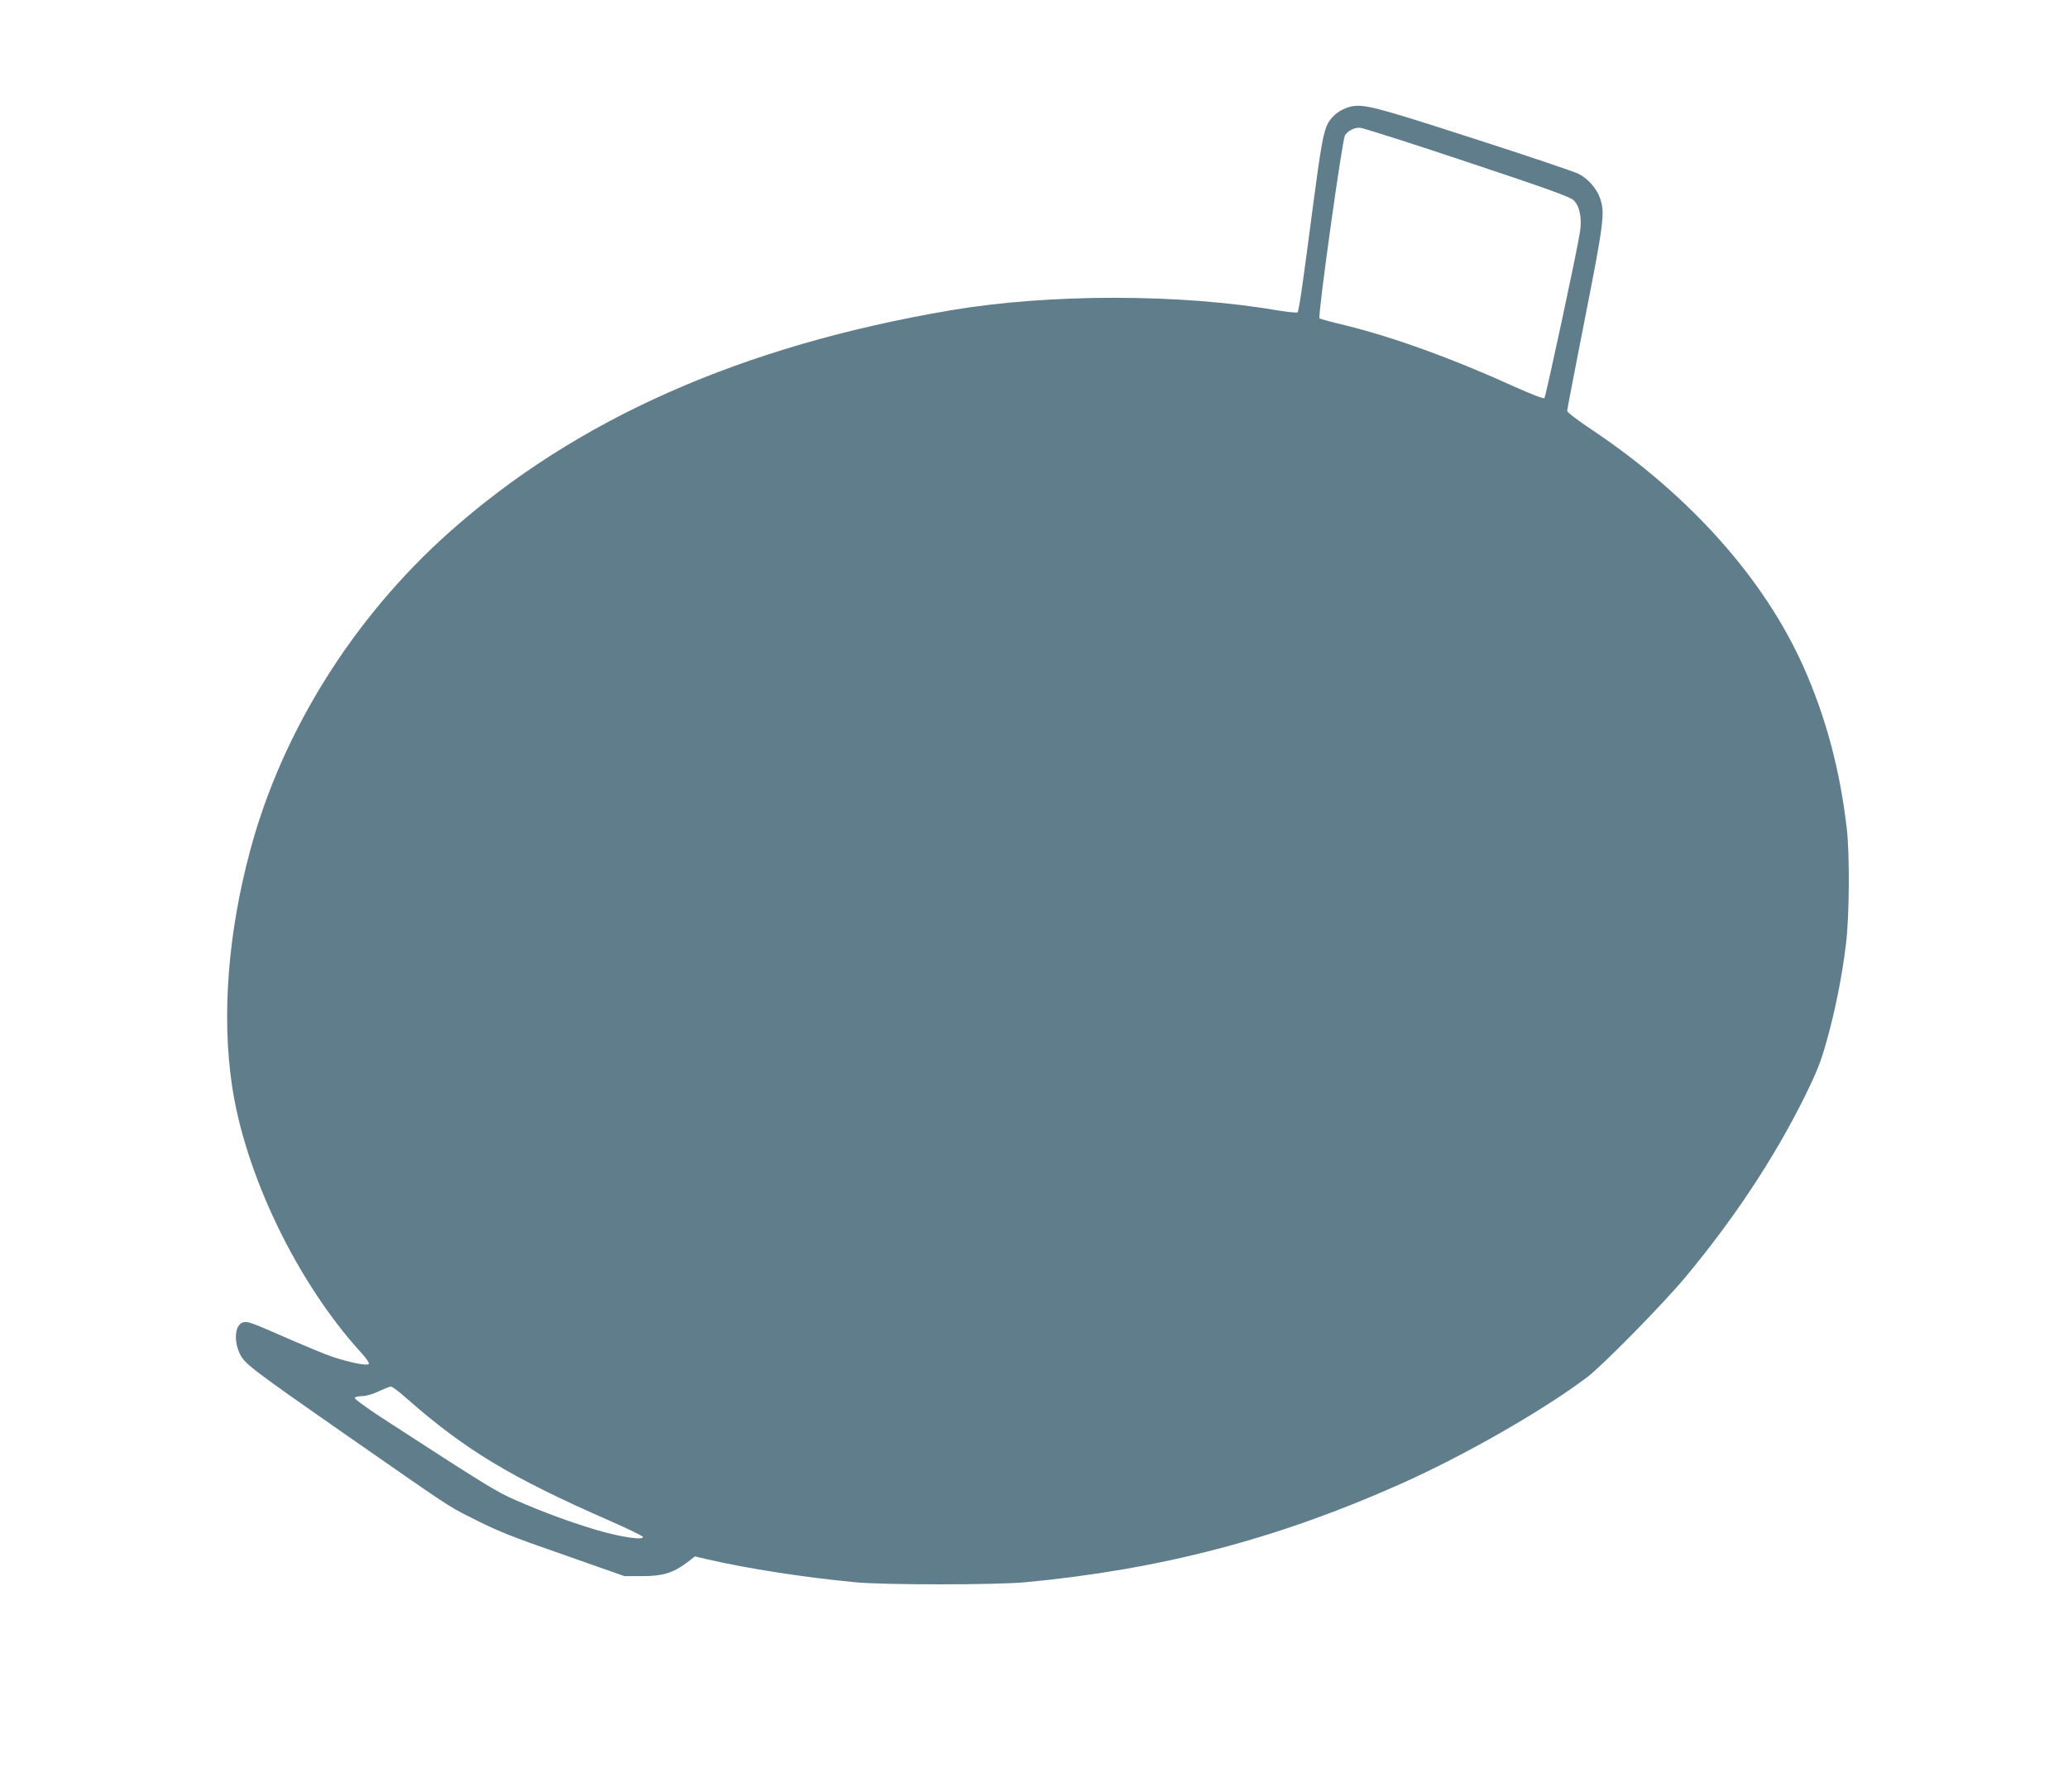 <?xml version="1.0" standalone="no"?>
<!DOCTYPE svg PUBLIC "-//W3C//DTD SVG 20010904//EN"
 "http://www.w3.org/TR/2001/REC-SVG-20010904/DTD/svg10.dtd">
<svg version="1.0" xmlns="http://www.w3.org/2000/svg"
 width="1280pt" height="1109pt" viewBox="0 0 1280 1109"
 preserveAspectRatio="xMidYMid meet">
<g transform="translate(0,1109) scale(0.1,-0.1)"
fill="#607d8b" stroke="none">
<path d="M8355 10429 c-55 -14 -107 -52 -134 -99 -29 -52 -44 -134 -97 -535
-62 -477 -84 -629 -93 -638 -4 -4 -59 2 -123 12 -605 104 -1411 104 -2022 1
-1296 -220 -2320 -673 -3110 -1378 -589 -526 -1027 -1225 -1225 -1956 -139
-512 -180 -1028 -115 -1464 81 -549 402 -1215 793 -1646 41 -44 59 -72 53 -78
-12 -12 -134 14 -232 48 -36 12 -139 55 -230 94 -263 115 -280 121 -308 118
-55 -6 -69 -105 -29 -193 31 -65 59 -87 682 -521 621 -432 606 -423 745 -493
176 -89 234 -113 608 -243 l347 -122 110 0 c127 0 189 19 276 83 l50 39 82
-19 c248 -57 589 -110 912 -141 177 -17 866 -17 1050 0 839 79 1561 268 2323
608 393 175 886 457 1157 662 95 72 469 453 606 617 305 367 551 739 740 1120
72 146 98 210 133 335 54 189 99 415 122 610 21 173 23 551 5 710 -42 365
-130 694 -269 1005 -243 544 -704 1060 -1304 1462 -88 58 -158 112 -158 120 0
8 50 266 110 572 116 587 125 655 94 743 -20 60 -75 123 -133 152 -25 13 -318
112 -651 219 -619 200 -683 216 -765 196z m725 -341 c505 -168 640 -217 661
-238 37 -37 52 -113 38 -198 -19 -122 -211 -1017 -220 -1026 -5 -5 -83 25
-190 73 -377 172 -747 305 -1039 377 -85 20 -159 40 -163 44 -12 11 141 1109
158 1133 20 29 54 46 90 47 16 0 316 -95 665 -212z m-6576 -7641 c373 -329
652 -498 1276 -771 107 -47 197 -91 199 -97 7 -23 -138 -1 -281 41 -163 48
-337 112 -508 187 -123 54 -179 89 -836 515 -91 60 -162 112 -159 118 3 5 25
10 48 10 25 1 67 13 102 30 33 15 66 29 74 29 7 1 46 -27 85 -62z"/>
</g>
</svg>

